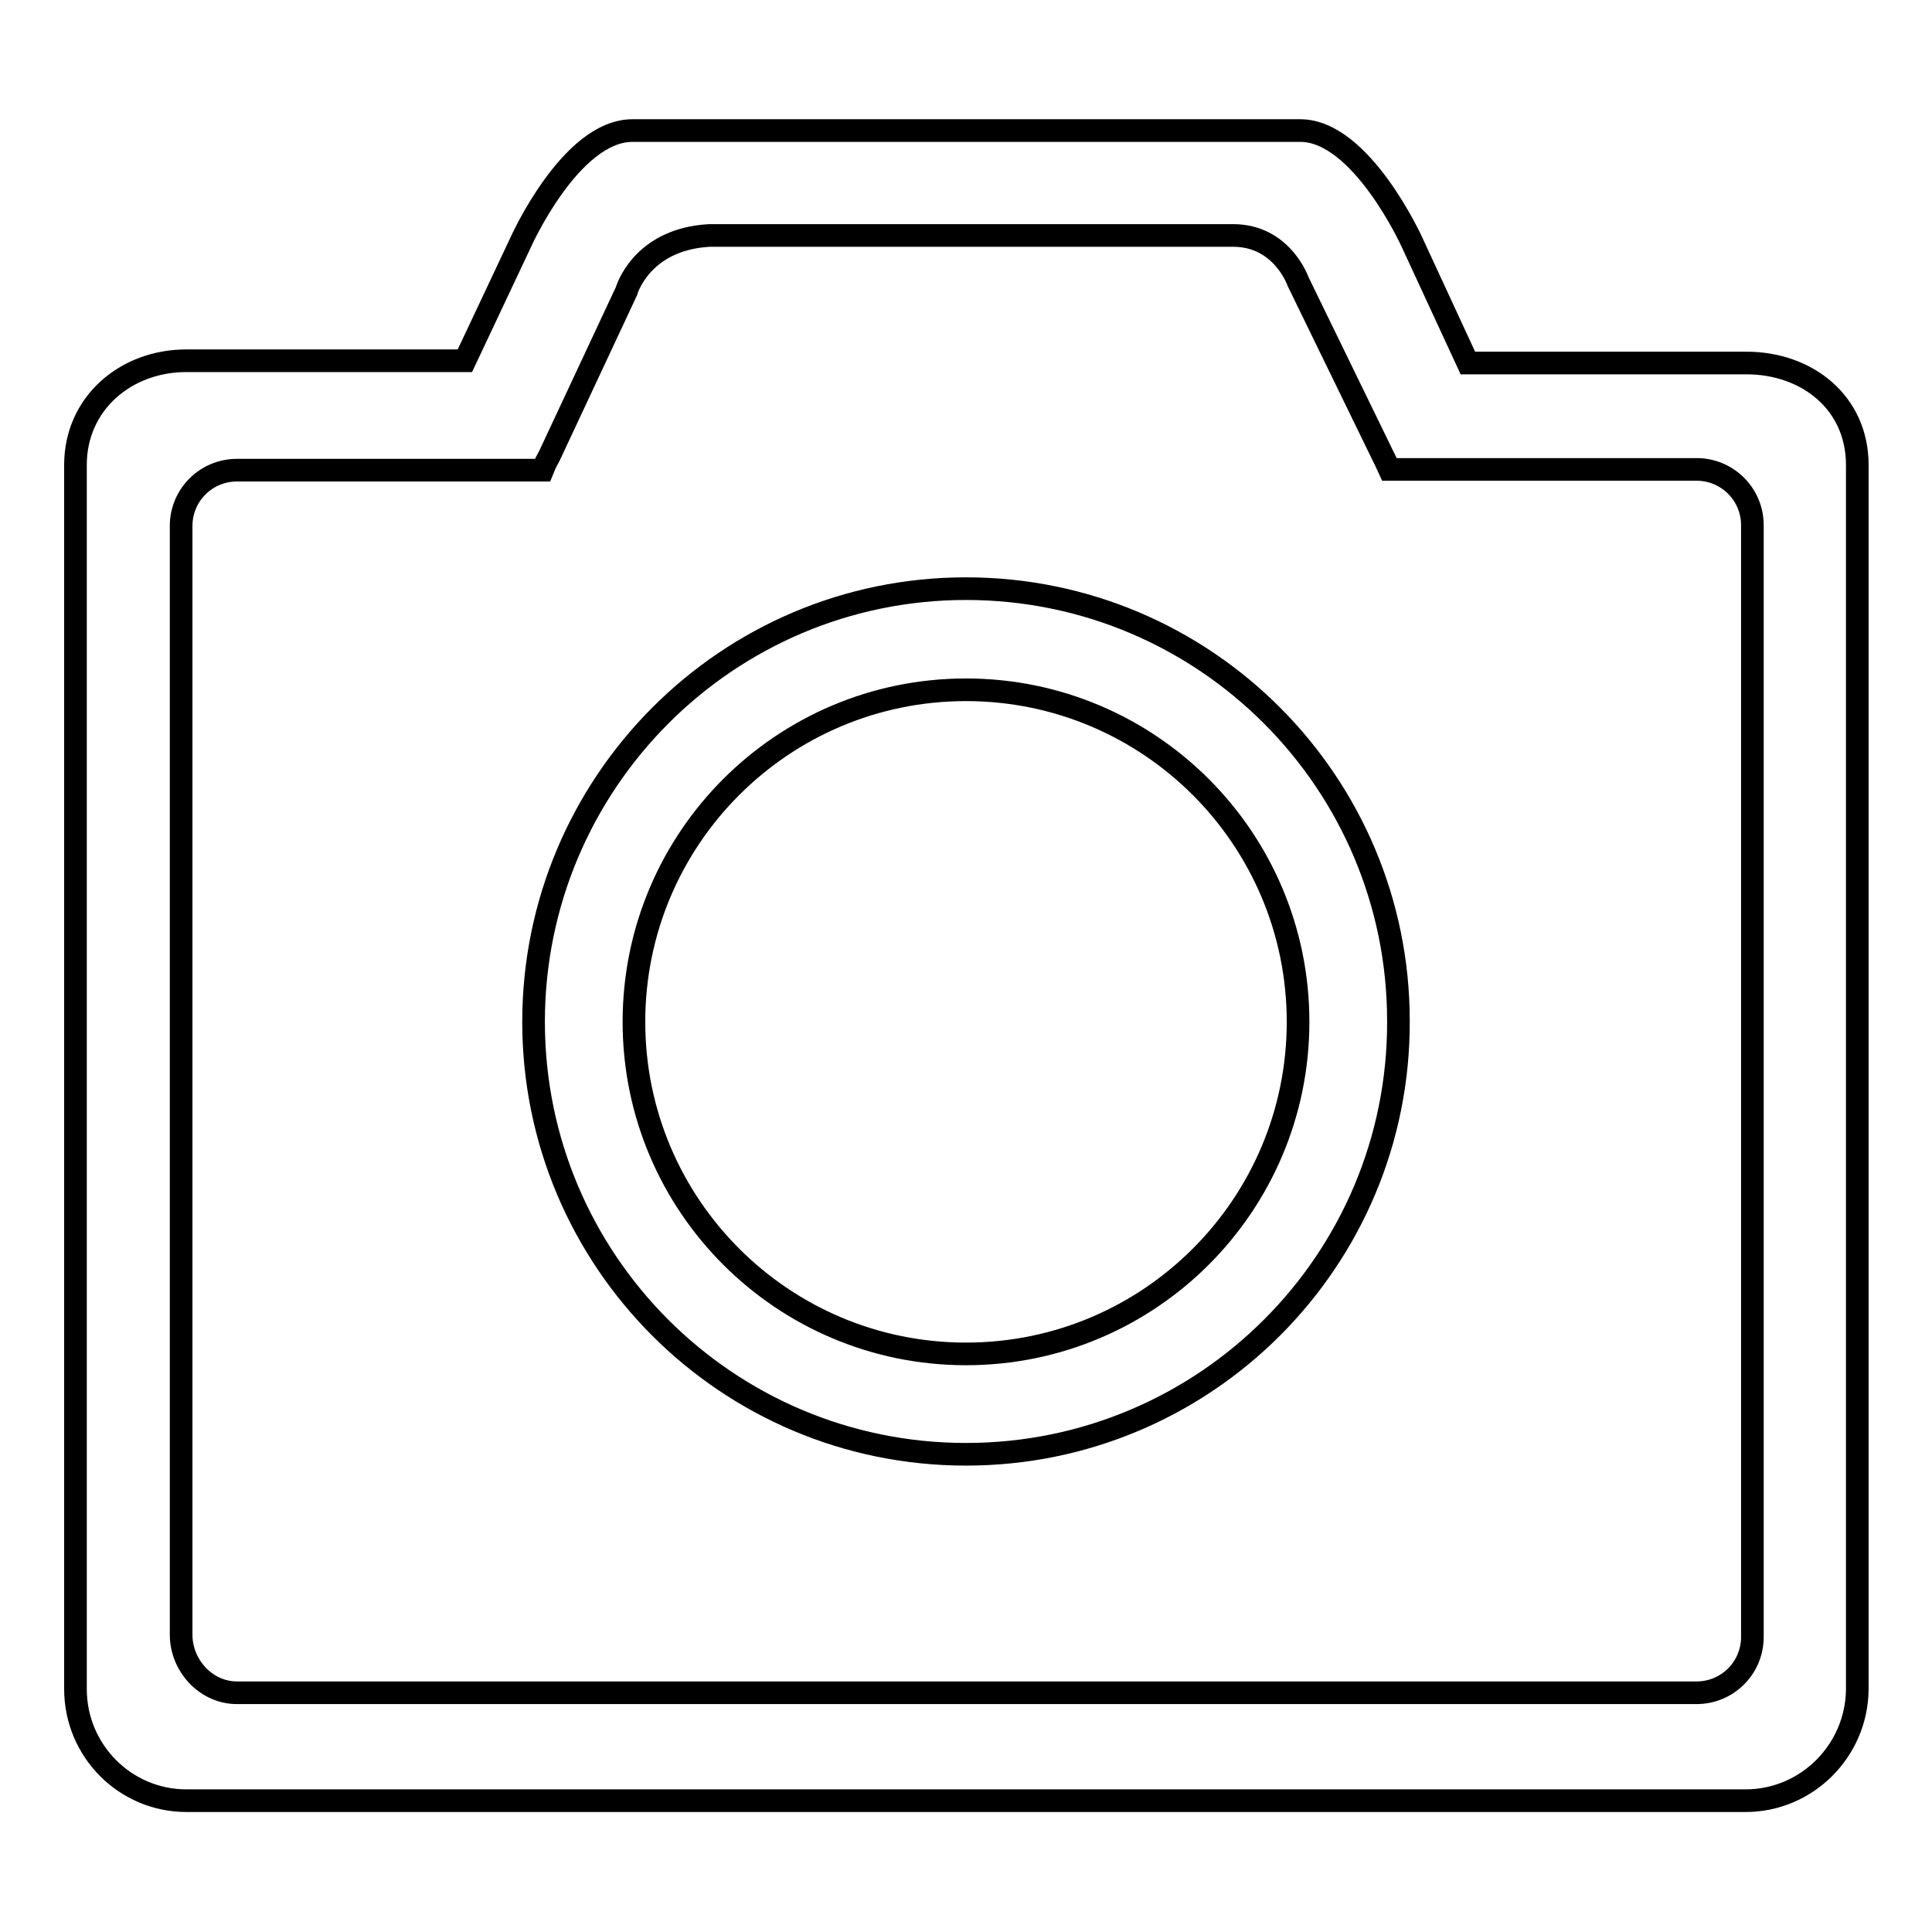 <?xml version="1.0" encoding="utf-8"?>
<!-- Svg Vector Icons : http://www.onlinewebfonts.com/icon -->
<!DOCTYPE svg PUBLIC "-//W3C//DTD SVG 1.1//EN" "http://www.w3.org/Graphics/SVG/1.1/DTD/svg11.dtd">
<svg version="1.1" xmlns="http://www.w3.org/2000/svg" xmlns:xlink="http://www.w3.org/1999/xlink" x="0px" y="0px" viewBox="0 0 256 256" enable-background="new 0 0 256 256" xml:space="preserve">
<g><g><path stroke-width="3" fill-opacity="0" stroke="#000000"  d="M231.3,238.6H24.7c-8.1,0-14.7-6.6-14.7-14.8V61.6c0-8.1,6.6-13.8,14.7-13.8h36.9L69,32.1c0,0,6.6-14.8,14.8-14.8h88.5c8.1,0,14.8,14.8,14.8,14.8l7.4,16h36.9c8.1,0,14.7,5.3,14.7,13.5v162.3C246,232,239.4,238.6,231.3,238.6z M232.2,69.6c0-4.1-3.3-7.4-7.4-7.4h-40.7c-0.5-1.1-0.5-1.1-0.9-1.9l-11.2-23c0,0-2.1-6.1-8.6-6.1l-69.4,0C84.9,31.7,83,38.6,83,38.6L72.8,60.4c-0.7,1.3-0.4,0.7-0.9,1.9H31.4c-4.1,0-7.4,3.3-7.4,7.4v146.9c0,4.1,3.3,7.7,7.4,7.7h193.4c4.1,0,7.4-3.3,7.4-7.4L232.2,69.6L232.2,69.6z M128,192.7c-31.7,0-57.3-25.7-57.3-57.3S96.3,78,128,78c31.7,0,57.3,25.7,57.3,57.3C185.4,167,159.7,192.7,128,192.7z M128,91.4c-24.3,0-44,19.7-44,44c0,24.3,19.7,44,44,44c24.3,0,44-19.7,44-44C172,111.1,152.3,91.4,128,91.4z"/></g></g>
</svg>